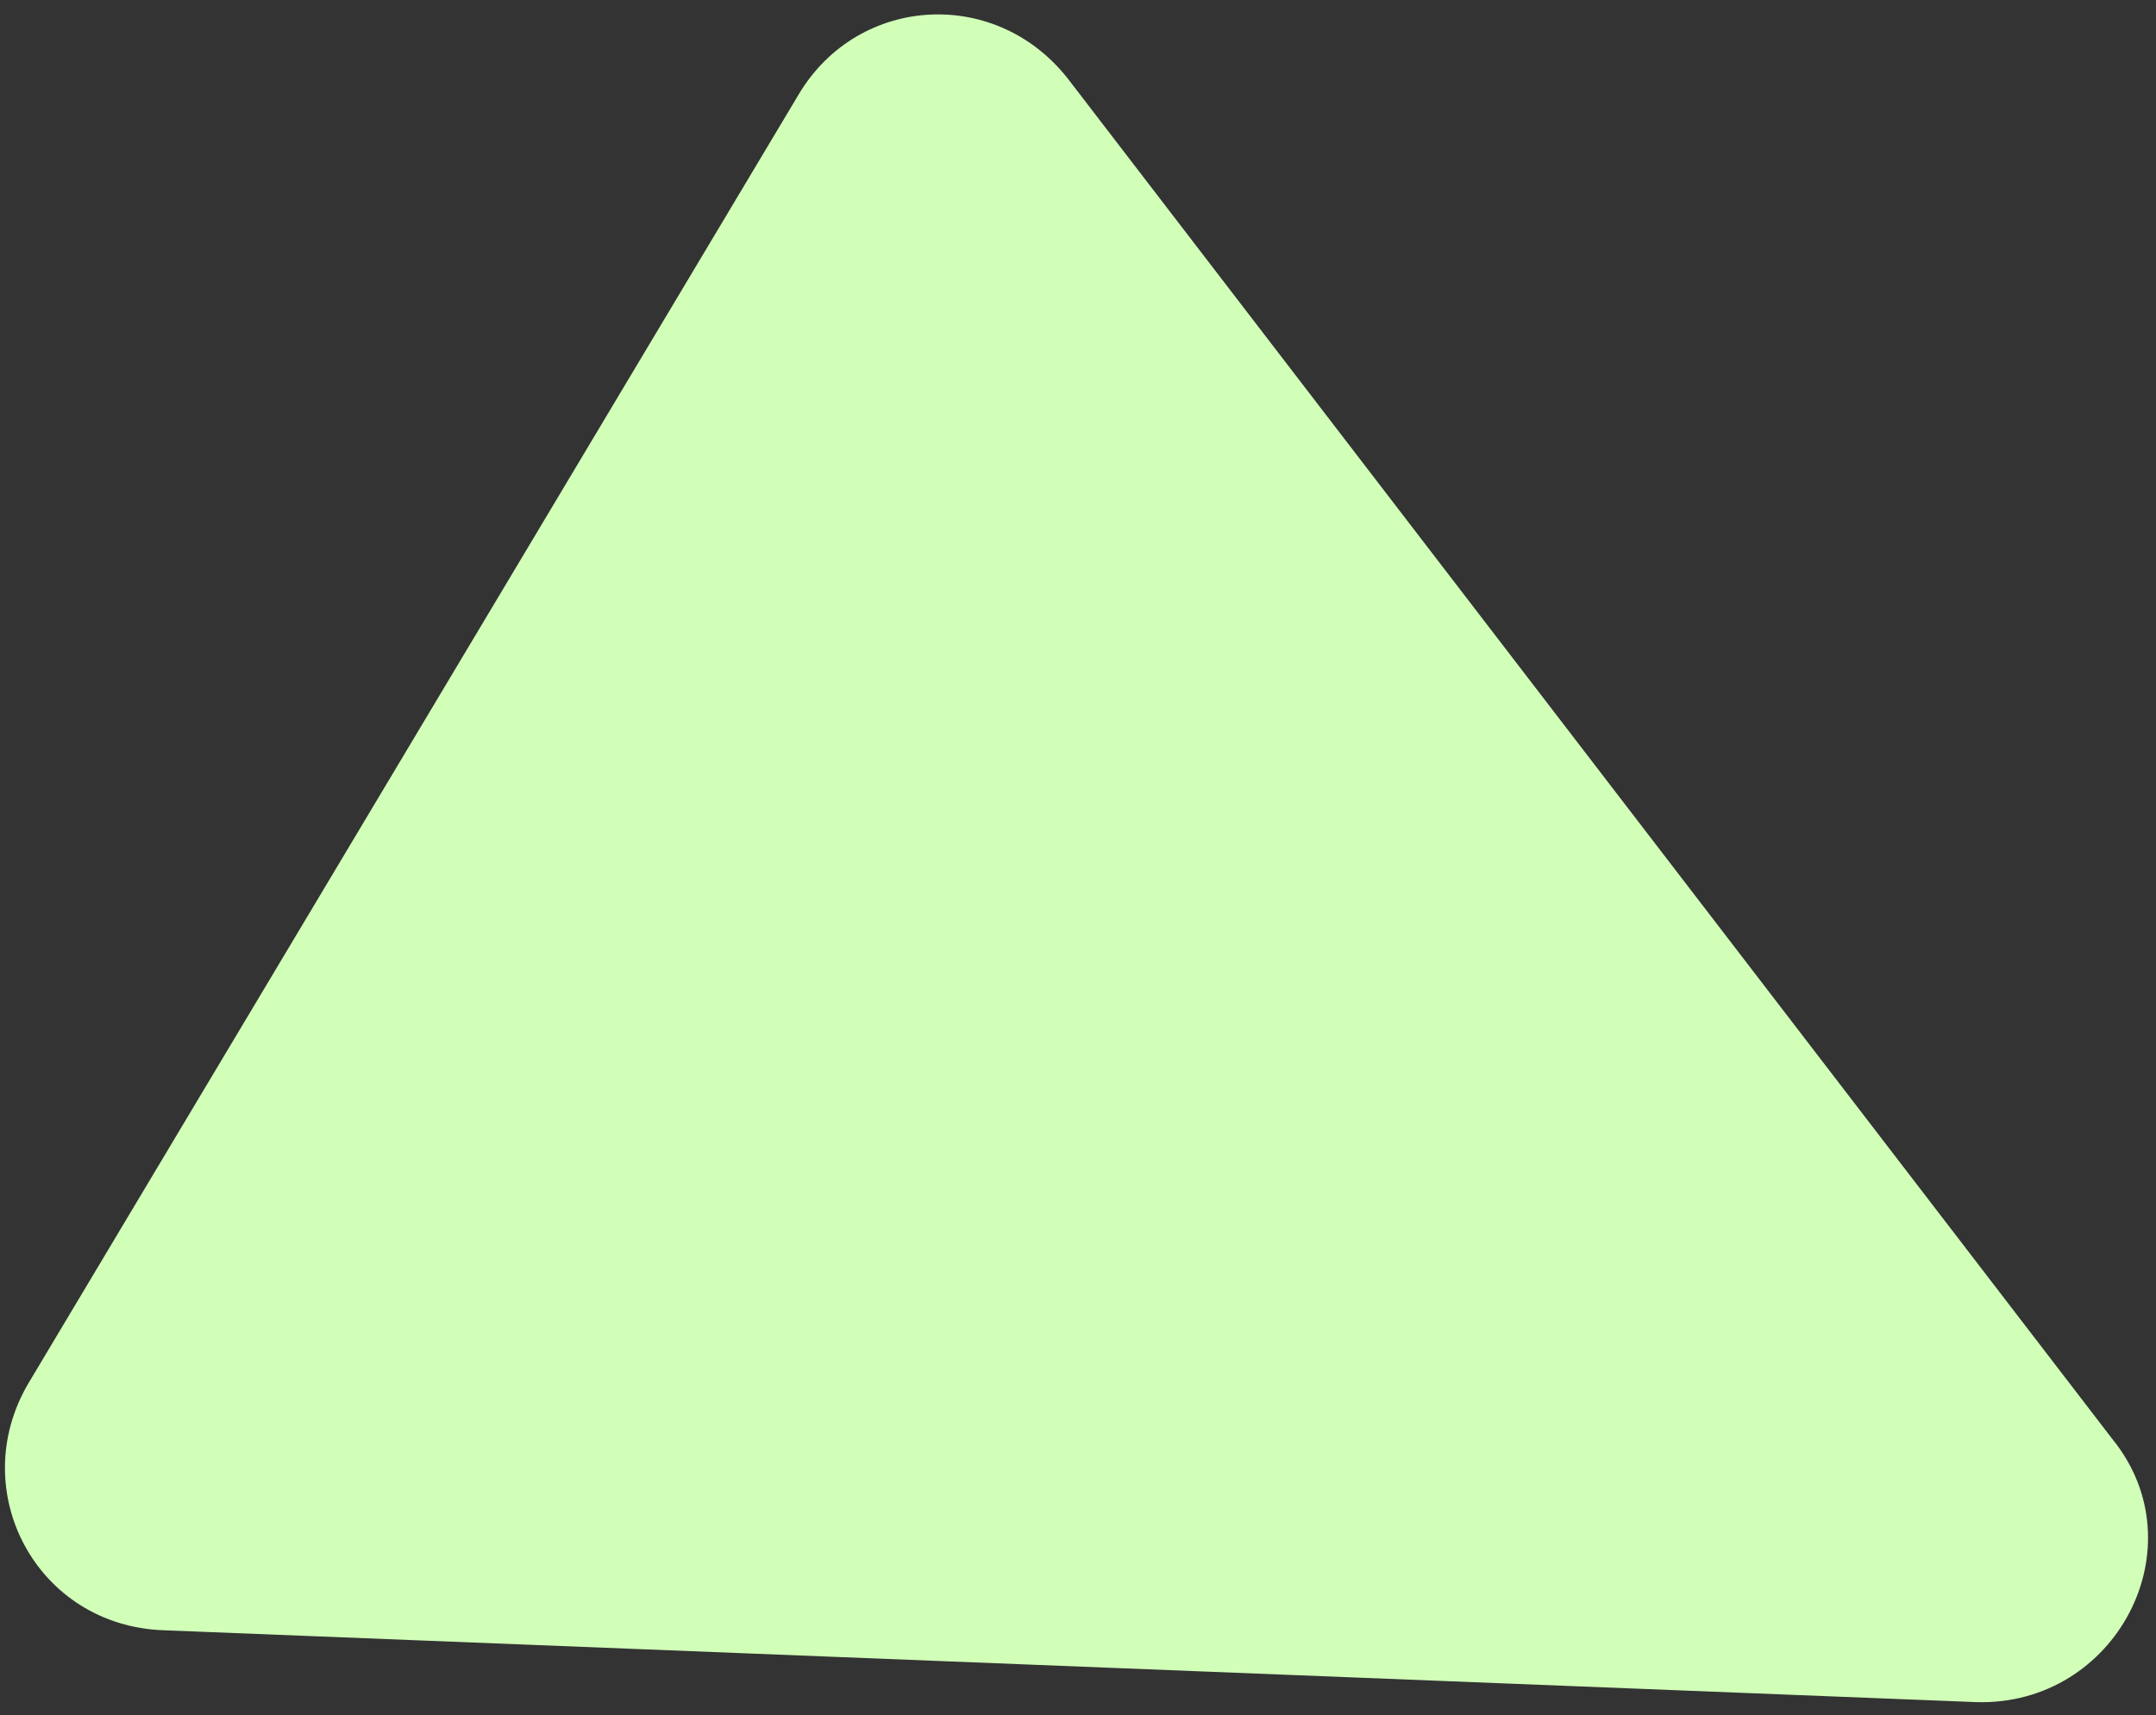 <svg width="137" height="109" viewBox="0 0 137 109" fill="none" xmlns="http://www.w3.org/2000/svg">
<rect x="0" y="0" width="137" height="109" fill="#333333" stroke="none"/>
<path d="M50.77 5.969L1.821 87.889C-2.237 94.737 2.328 103.36 10.444 103.613L125.588 108.179C134.465 108.432 139.791 98.287 134.211 91.439L68.016 5.208C63.451 -0.879 54.574 -0.372 50.77 5.969Z" fill="#D1FFB8"/>
</svg>
